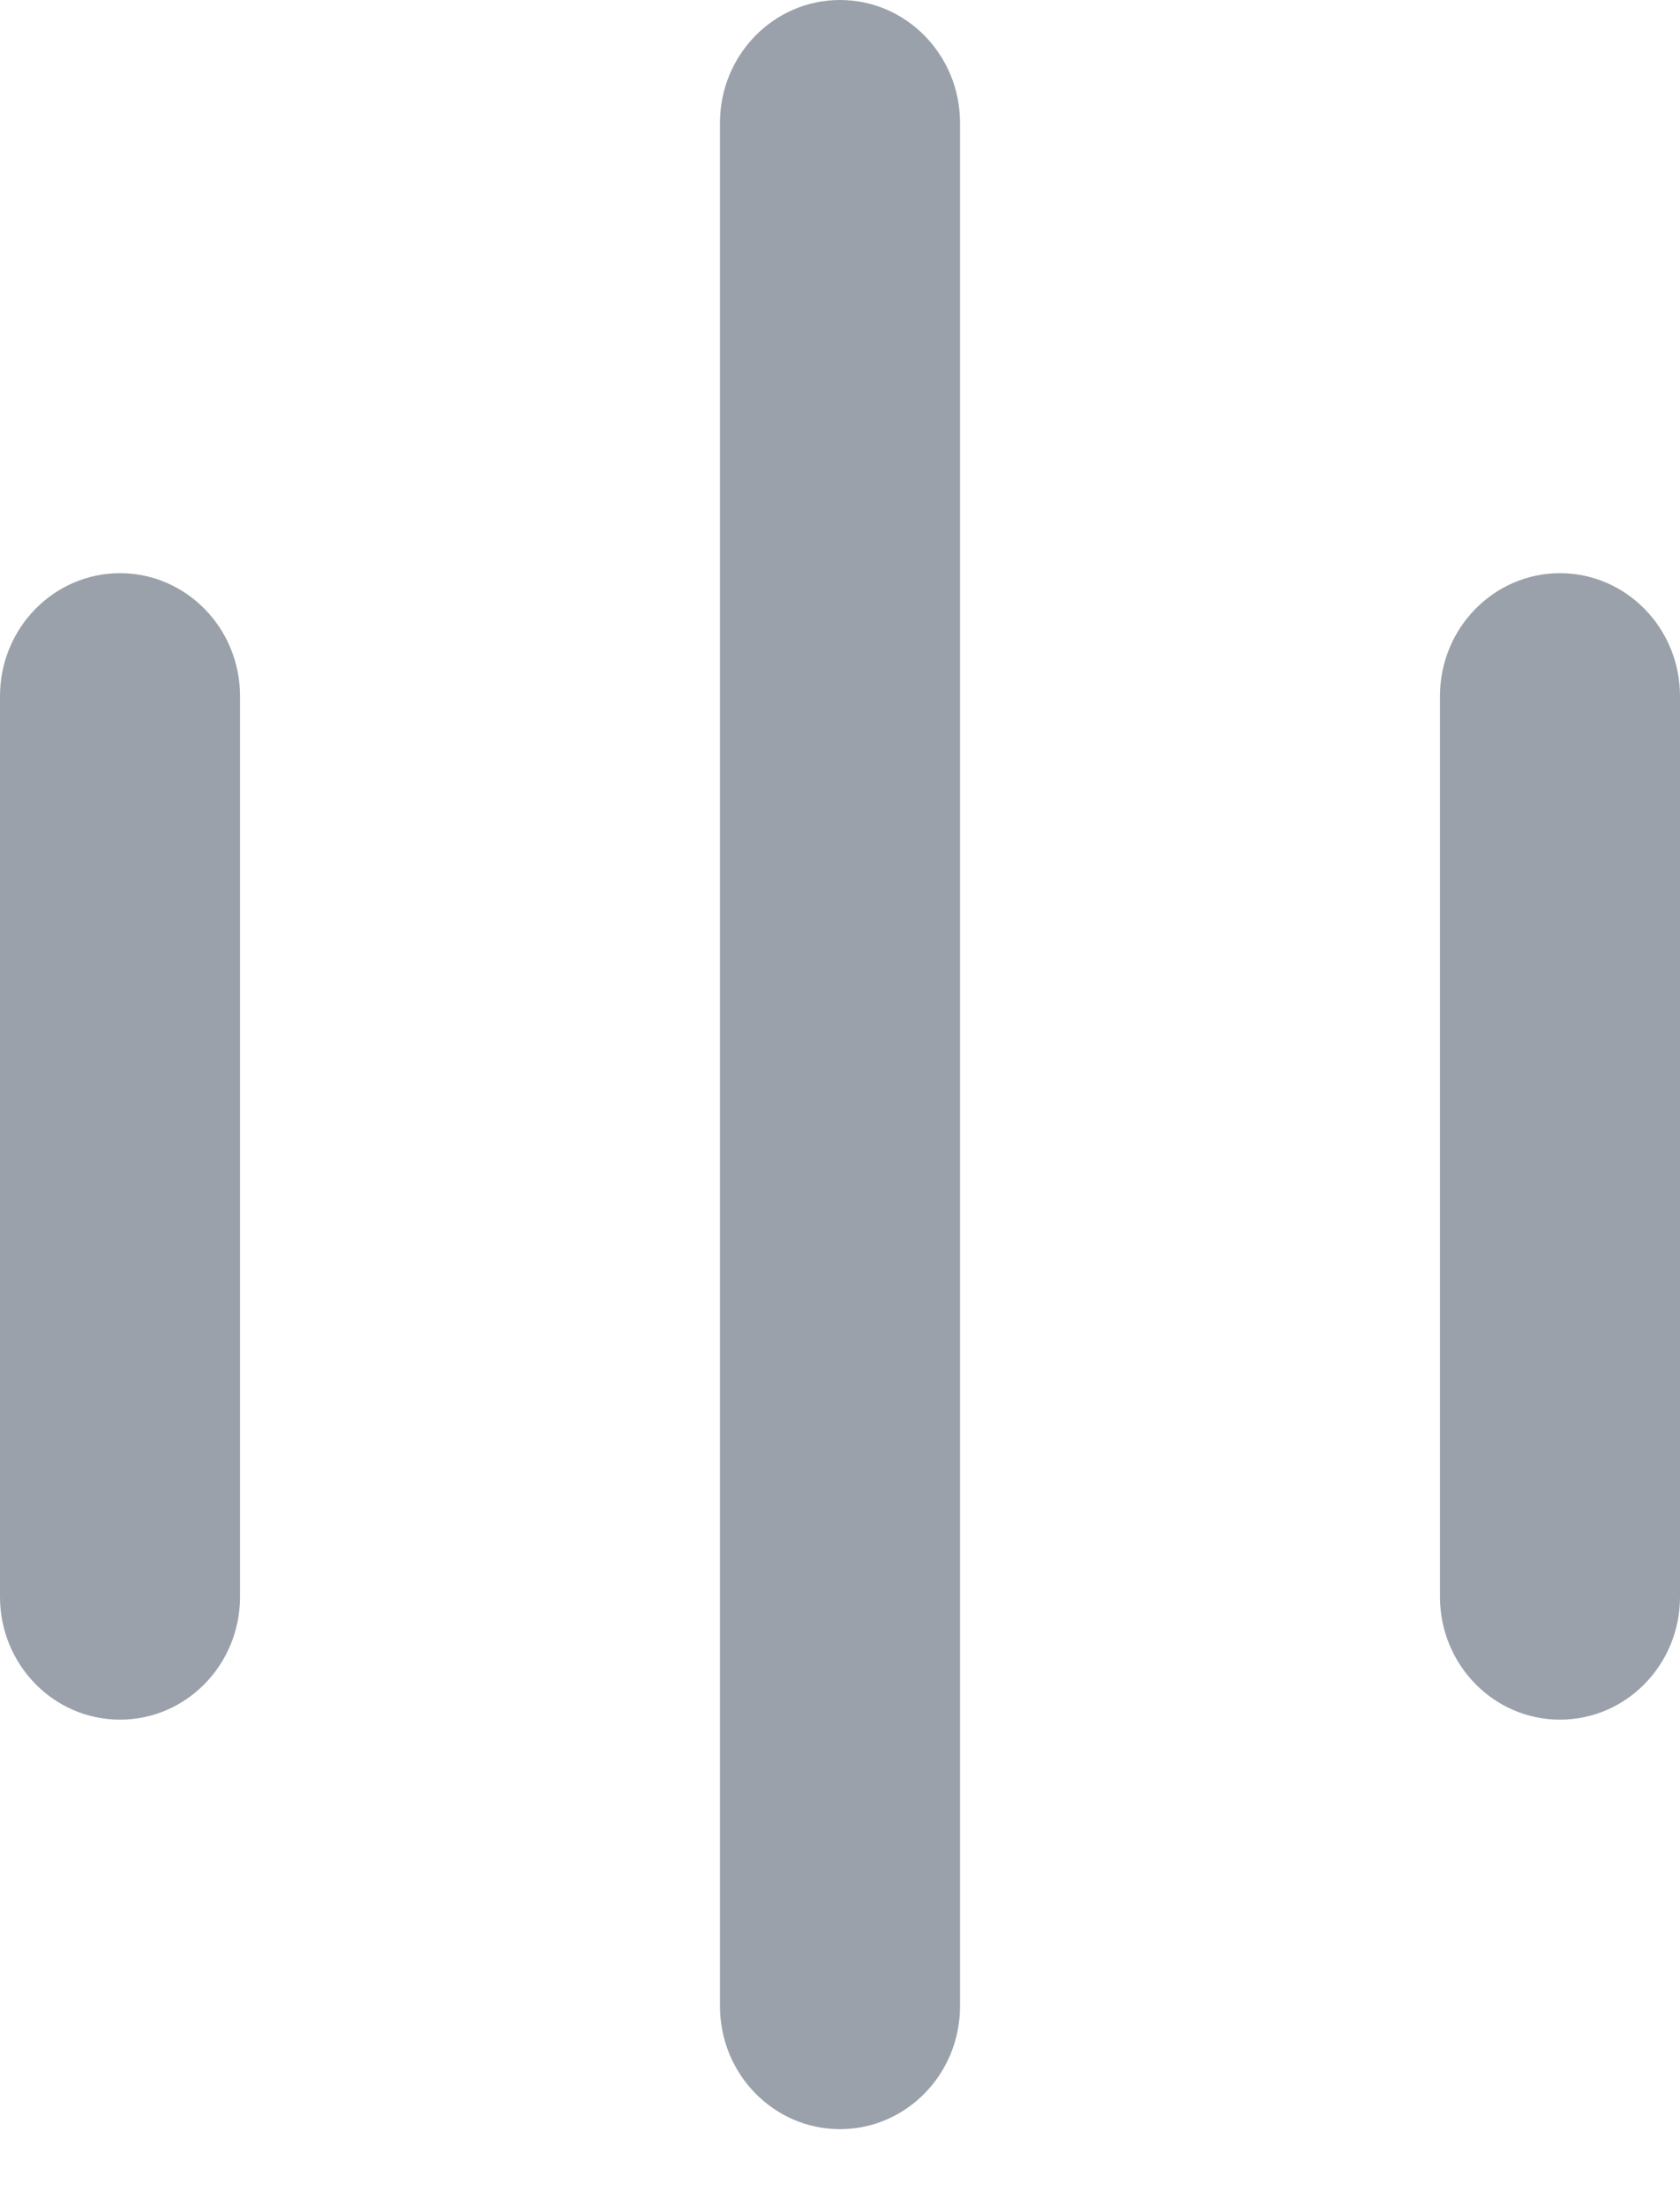 <svg width="16" height="21" viewBox="0 0 16 21" fill="none" xmlns="http://www.w3.org/2000/svg">
<path d="M6.857 1.169C6.857 0.523 7.369 0 8 0C8.631 0 9.143 0.523 9.143 1.169V19.097C9.143 19.743 8.631 20.267 8 20.267C7.369 20.267 6.857 19.743 6.857 19.097V1.169Z" fill="#9BA1AA"/>
<path d="M0 6.626C0 5.98 0.512 5.456 1.143 5.456C1.774 5.456 2.286 5.98 2.286 6.626V15.2C2.286 15.846 1.774 16.369 1.143 16.369C0.512 16.369 0 15.846 0 15.2V6.626Z" fill="#9BA1AA"/>
<path d="M13.714 6.626C13.714 5.98 14.226 5.456 14.857 5.456C15.488 5.456 16 5.98 16 6.626V15.2C16 15.846 15.488 16.369 14.857 16.369C14.226 16.369 13.714 15.846 13.714 15.2V6.626Z" fill="#9BA1AA"/>
</svg>

